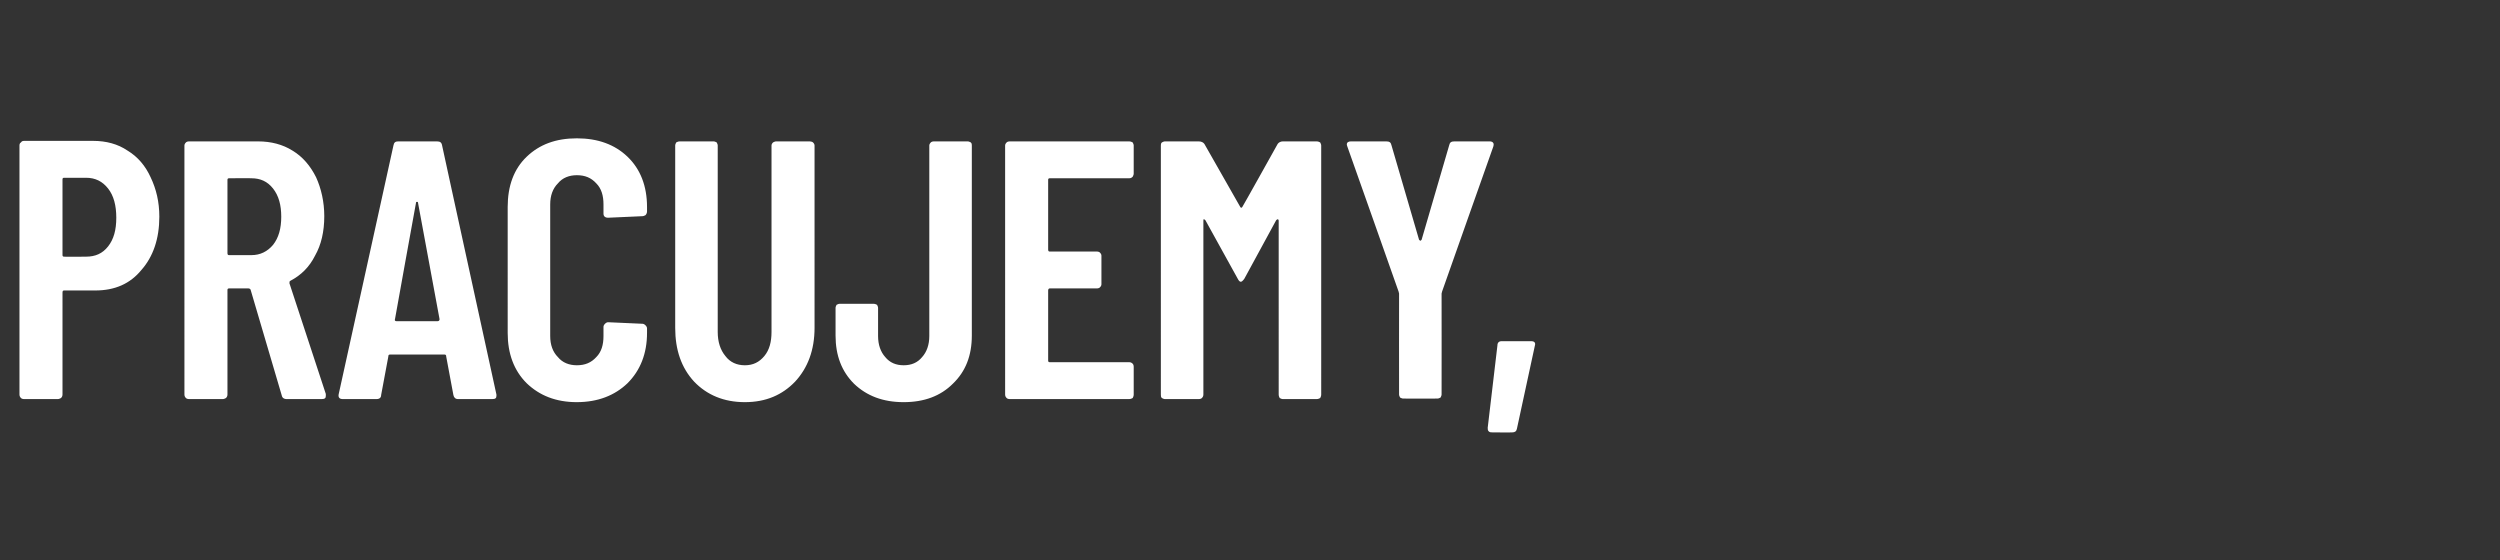 <?xml version="1.0" standalone="no"?><!DOCTYPE svg PUBLIC "-//W3C//DTD SVG 1.1//EN" "http://www.w3.org/Graphics/SVG/1.1/DTD/svg11.dtd"><svg xmlns="http://www.w3.org/2000/svg" version="1.1" width="488px" height="109.4px" viewBox="0 -6 488 109.4" style="top:-6px"><rect x="0" y="-6" width="488" height="109.4" fill="#333333" stroke="none"/><desc>pracujemy,</desc><defs/><g id="Polygon56334"><path d="m18.2 21.5c2.5 0 4.8.6 6.7 1.9c2 1.2 3.5 3 4.5 5.2c1.1 2.3 1.7 4.8 1.7 7.7c0 4.3-1.2 7.8-3.5 10.4c-2.2 2.7-5.2 4-9 4h-6.1c-.2 0-.3.1-.3.4V71c0 .3-.1.5-.3.7c-.2.1-.4.2-.6.2H4.7c-.3 0-.5-.1-.6-.2c-.2-.2-.3-.4-.3-.7V22.4c0-.3.1-.5.3-.6c.1-.2.3-.3.6-.3h13.5s-.01 0 0 0zm-1.4 22.6c1.8 0 3.2-.6 4.3-2c1.1-1.4 1.6-3.2 1.6-5.6c0-2.4-.5-4.3-1.6-5.7c-1.1-1.4-2.5-2.1-4.3-2.1h-4.3c-.2 0-.3.1-.3.3v14.8c0 .2.1.3.3.3c.01.05 4.3 0 4.3 0c0 0 .03.05 0 0zm39.1 27.8c-.4 0-.8-.2-.9-.7l-6.1-20.7c-.1-.1-.2-.2-.4-.2h-3.8c-.2 0-.3.1-.3.3V71c0 .3-.1.5-.3.7c-.2.1-.4.2-.6.2h-6.6c-.3 0-.5-.1-.6-.2c-.2-.2-.3-.4-.3-.7V22.4c0-.2.1-.4.3-.6c.1-.1.3-.2.6-.2h13.5c2.5 0 4.8.6 6.7 1.8c2 1.2 3.5 3 4.6 5.2c1 2.2 1.6 4.8 1.6 7.6c0 3-.6 5.6-1.8 7.7c-1.1 2.2-2.7 3.8-4.8 4.9c-.2.1-.2.2-.2.5l7.1 21.6v.4c0 .4-.2.6-.8.6h-6.9s.04 0 0 0zM44.7 28.8c-.2 0-.3.1-.3.3v14.3c0 .3.1.4.3.4h4.4c1.7 0 3.1-.7 4.2-2c1.1-1.4 1.6-3.2 1.6-5.5c0-2.3-.5-4.1-1.6-5.5c-1.1-1.4-2.5-2-4.2-2c.01-.04-4.4 0-4.4 0c0 0 .02-.04 0 0zm44.7 43.1c-.5 0-.8-.3-.9-.8l-1.4-7.5c0-.3-.1-.4-.4-.4H76.2c-.3 0-.4.1-.4.4l-1.4 7.5c0 .5-.3.8-.9.8h-6.6c-.6 0-.9-.3-.8-.9l10.7-48.6c.1-.6.4-.8.9-.8h7.6c.6 0 .9.2 1 .8C86.28 22.36 96.9 71 96.9 71c0 0 .02.25 0 .3c0 .4-.2.6-.8.6h-6.7s.04 0 0 0zM77.1 56.3c-.1.2 0 .4.3.4h8c.3 0 .4-.2.4-.4l-4.2-22.7c0-.2-.1-.2-.2-.2c-.1 0-.2 0-.2.2c-.02-.02-4.1 22.7-4.1 22.7c0 0-.02 0 0 0zm35.5 16.2c-4.1 0-7.3-1.3-9.8-3.7c-2.5-2.5-3.7-5.8-3.7-9.8V34.4c0-4.1 1.2-7.4 3.7-9.8c2.5-2.4 5.7-3.6 9.8-3.6c4.1 0 7.4 1.2 9.9 3.6c2.5 2.4 3.8 5.7 3.8 9.8v.9c0 .2-.1.5-.3.7c-.2.1-.4.2-.6.2l-6.7.3c-.6 0-.9-.3-.9-.8v-1.8c0-1.7-.4-3.1-1.4-4.1c-1-1.1-2.2-1.6-3.8-1.6c-1.5 0-2.8.5-3.7 1.6c-1 1-1.5 2.4-1.5 4.1v25.7c0 1.7.5 3.1 1.5 4.1c.9 1.1 2.2 1.6 3.7 1.6c1.6 0 2.8-.5 3.8-1.6c1-1 1.4-2.4 1.4-4.1v-1.8c0-.2.1-.4.3-.6c.2-.2.4-.3.6-.3l6.7.3c.2 0 .4.1.6.3c.2.2.3.4.3.6v.9c0 4-1.3 7.3-3.8 9.8c-2.5 2.4-5.8 3.7-9.9 3.7zm32.8 0c-4.1 0-7.4-1.4-9.9-4c-2.5-2.7-3.7-6.2-3.7-10.5V22.4c0-.2.1-.4.2-.6c.2-.1.4-.2.7-.2h6.6c.2 0 .4.1.6.2c.1.2.2.4.2.6v36.4c0 1.9.5 3.5 1.5 4.7c.9 1.2 2.2 1.8 3.8 1.8c1.6 0 2.8-.6 3.8-1.8c1-1.2 1.4-2.8 1.4-4.7V22.4c0-.2.1-.4.3-.6c.2-.1.4-.2.6-.2h6.6c.2 0 .5.1.6.2c.2.2.3.4.3.6V58c0 4.3-1.3 7.8-3.8 10.5c-2.5 2.6-5.7 4-9.8 4zm31 0c-4 0-7.2-1.2-9.7-3.6c-2.4-2.4-3.6-5.5-3.6-9.4v-5.4c0-.2.1-.4.2-.6c.2-.1.4-.2.6-.2h6.6c.3 0 .5.1.7.2c.1.2.2.4.2.6v5.5c0 1.7.5 3.1 1.4 4.1c.9 1.1 2.1 1.6 3.6 1.6c1.5 0 2.7-.5 3.6-1.6c.9-1 1.4-2.4 1.4-4.1V22.4c0-.2.1-.4.3-.6c.1-.1.3-.2.6-.2h6.6c.2 0 .4.1.6.2c.2.2.2.4.2.6v37.1c0 3.9-1.2 7-3.7 9.4c-2.4 2.4-5.6 3.6-9.6 3.6zm44.9-44.6c0 .2-.1.4-.2.6c-.2.2-.4.3-.7.3h-15.5c-.2 0-.3.1-.3.3v13.6c0 .3.1.4.3.4h9.2c.3 0 .5.1.6.2c.2.2.3.4.3.6v5.6c0 .2-.1.4-.3.6c-.1.1-.3.2-.6.2h-9.2c-.2 0-.3.2-.3.4v13.7c0 .2.1.3.3.3h15.5c.3 0 .5.1.7.3c.1.1.2.3.2.6v5.4c0 .3-.1.5-.2.7c-.2.1-.4.2-.7.2h-23.3c-.3 0-.5-.1-.6-.2c-.2-.2-.3-.4-.3-.7V22.4c0-.2.1-.4.3-.6c.1-.1.3-.2.6-.2h23.3c.3 0 .5.1.7.2c.1.2.2.4.2.6v5.5s.01 0 0 0zm28.1-5.8c.2-.3.6-.5 1-.5h6.6c.3 0 .5.1.7.2c.1.2.2.4.2.6V71c0 .3-.1.5-.2.7c-.2.1-.4.2-.7.2h-6.6c-.2 0-.4-.1-.6-.2c-.1-.2-.2-.4-.2-.7V37.1c0-.2-.1-.3-.2-.3c-.1 0-.2.1-.3.2l-6.2 11.4c-.3.4-.5.6-.7.6c-.2 0-.4-.2-.6-.6L235.3 37c-.1-.1-.2-.2-.3-.2c-.1 0-.1.1-.1.3V71c0 .3-.1.5-.3.7c-.1.1-.3.2-.6.2h-6.6c-.2 0-.4-.1-.6-.2c-.2-.2-.2-.4-.2-.7V22.4c0-.2 0-.4.2-.6c.2-.1.4-.2.6-.2h6.6c.5 0 .9.2 1.1.5l7 12.3c.1.2.3.2.4 0c.02.04 6.9-12.3 6.9-12.3c0 0-.05.05 0 0zm24.5 49.7c-.2 0-.4-.1-.6-.2c-.1-.2-.2-.4-.2-.6c-.02-.03 0-19.7 0-19.7l-.1-.4s-9.99-28.32-10-28.3c0-.1-.1-.2-.1-.4c0-.4.3-.6.8-.6h6.9c.6 0 .9.2 1 .7l5.4 18.5c.1.1.2.2.3.2l.2-.2l5.4-18.5c.1-.5.4-.7 1-.7h6.9c.3 0 .5.1.6.2c.2.2.2.4.1.8c-.01-.02-10 28.3-10 28.3l-.1.4s.02 19.67 0 19.7c0 .2-.1.4-.2.6c-.2.1-.4.2-.6.2c-.04.03-6.7 0-6.7 0c0 0 .04.03 0 0zm17.4 6.6c-.3 0-.5 0-.7-.2c-.2-.2-.2-.4-.2-.7l1.9-16.1c0-.5.3-.8.8-.8h5.8c.6 0 .9.3.7.9l-3.5 16.2c-.1.5-.4.7-.9.7c-.05.04-3.9 0-3.9 0c0 0-.03.04 0 0z" stroke="none" fill="#fff"/></g></svg>